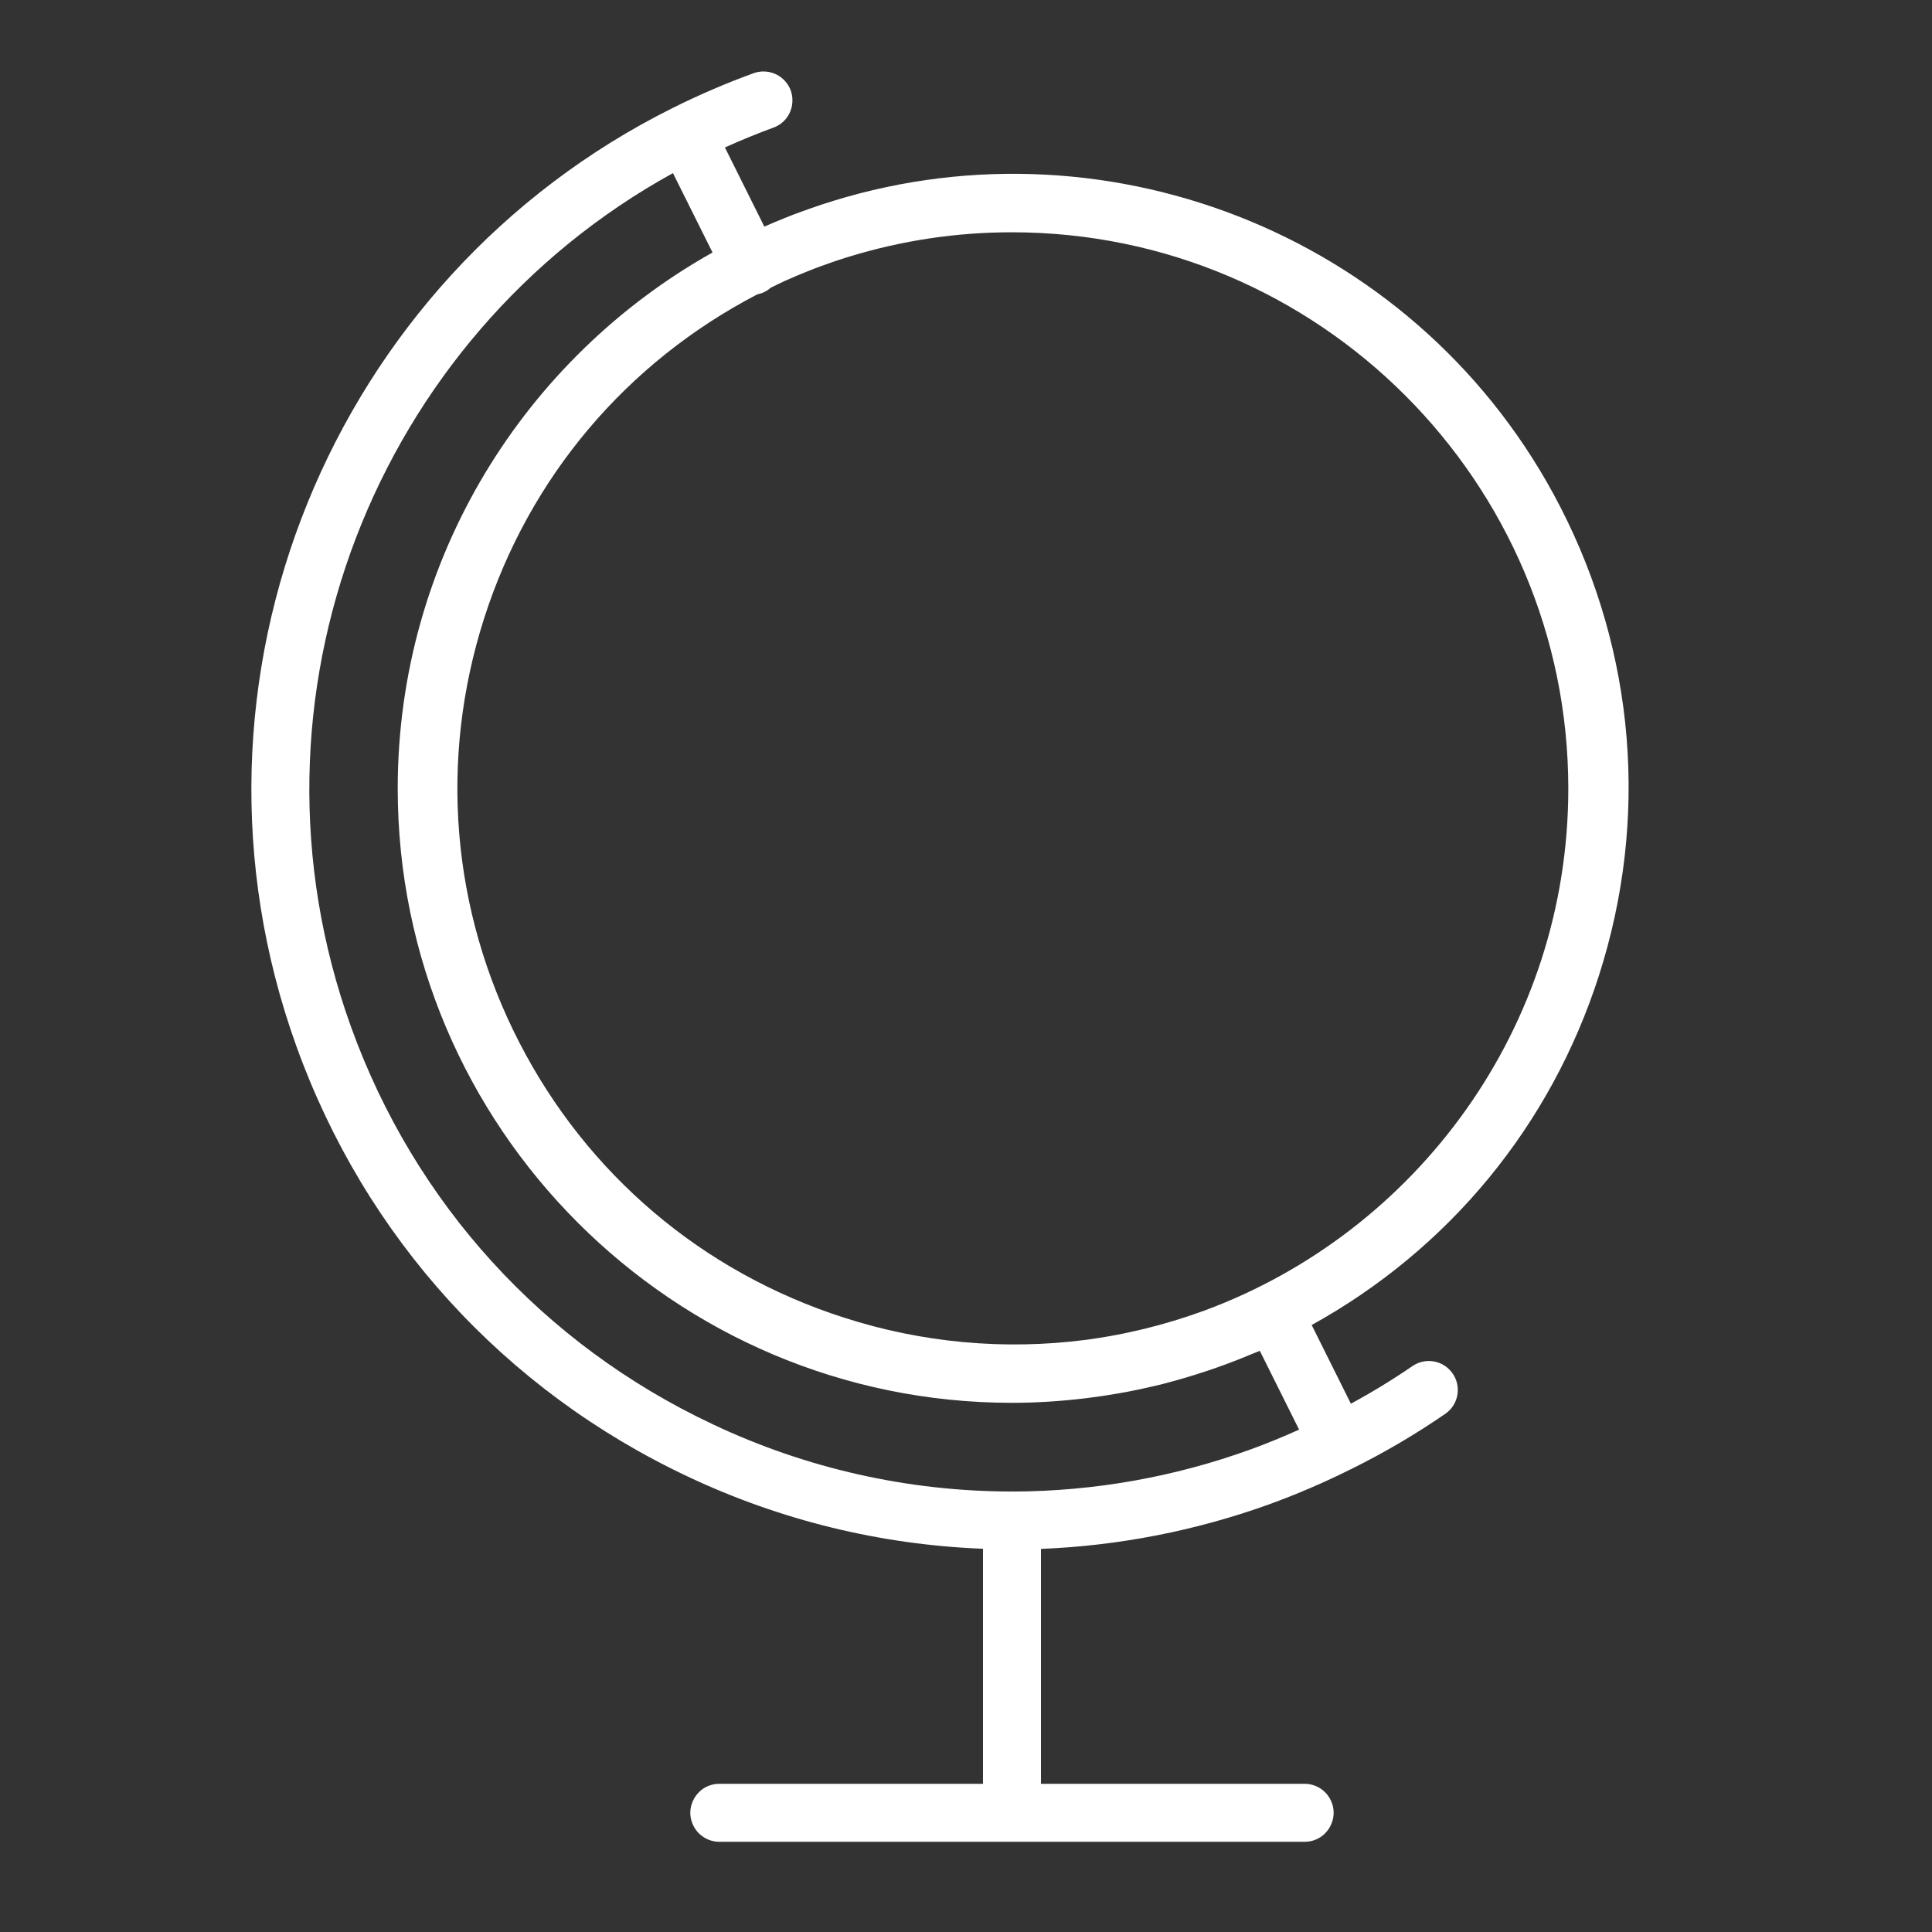 <?xml version="1.0" encoding="UTF-8"?> <svg xmlns="http://www.w3.org/2000/svg" viewBox="0 0 100.00 100.00" data-guides="{&quot;vertical&quot;:[],&quot;horizontal&quot;:[]}"><rect x="0" y="0" width="100.00" height="100.00" fill="#333333" stroke="none"/><defs></defs><path fill="#ffffff" stroke="none" fill-opacity="1" stroke-width="1" stroke-opacity="1" color="rgb(51, 51, 51)" fill-rule="evenodd" id="tSvgbd05707ba4" title="Path 6" d="M82.76 50.496C85.356 42.409 84.647 33.796 80.764 26.243C73.618 12.343 57.582 5.945 43.137 10.396C42.721 10.523 42.308 10.66 41.898 10.805C41.643 10.894 41.388 10.986 41.136 11.081C40.968 11.145 40.801 11.212 40.634 11.279C40.273 11.423 39.916 11.572 39.562 11.729C38.882 10.363 38.201 8.998 37.521 7.632C38.349 7.262 39.19 6.91 40.055 6.598C41.133 6.184 41.358 4.759 40.461 4.032C40.062 3.709 39.526 3.613 39.039 3.777C37.602 4.298 36.197 4.901 34.829 5.584C34.828 5.585 34.826 5.585 34.825 5.585C34.824 5.586 34.822 5.587 34.821 5.588C17.196 14.358 8.511 35.191 15.342 54.155C18.905 64.05 26.108 71.963 35.624 76.438C40.407 78.694 45.596 79.961 50.88 80.163C50.88 84.219 50.88 88.275 50.88 92.33C46.331 92.33 41.782 92.33 37.233 92.33C36.078 92.33 35.356 93.58 35.934 94.58C36.202 95.044 36.697 95.33 37.233 95.33C47.331 95.33 57.429 95.33 67.527 95.33C68.682 95.33 69.403 94.08 68.826 93.08C68.558 92.616 68.063 92.33 67.527 92.33C62.978 92.33 58.429 92.33 53.88 92.33C53.88 88.277 53.88 84.224 53.88 80.171C57.922 80.009 61.916 79.228 65.721 77.853C67.142 77.335 68.533 76.738 69.886 76.062C69.902 76.055 69.919 76.052 69.935 76.044C69.948 76.038 69.958 76.028 69.971 76.021C71.65 75.191 73.267 74.24 74.809 73.178C75.491 72.707 75.661 71.773 75.189 71.092C74.718 70.41 73.784 70.24 73.103 70.712C72.077 71.414 71.015 72.063 69.922 72.656C69.245 71.298 68.569 69.941 67.892 68.583C75.002 64.65 80.266 58.267 82.76 50.496ZM62.203 67.883C61.857 68.009 61.508 68.125 61.156 68.238C61.015 68.283 60.874 68.328 60.732 68.371C60.245 68.517 59.754 68.652 59.26 68.774C59.065 68.822 58.869 68.866 58.673 68.91C58.376 68.976 58.079 69.04 57.78 69.096C57.658 69.118 57.536 69.14 57.414 69.162C57.037 69.228 56.659 69.29 56.281 69.34C56.247 69.344 56.213 69.349 56.179 69.353C51.98 69.895 47.713 69.501 43.684 68.2C36.36 65.849 30.39 60.788 26.874 53.947C23.357 47.106 22.715 39.304 25.066 31.981C27.402 24.701 32.42 18.762 39.199 15.236C39.325 15.21 39.45 15.172 39.571 15.112C39.684 15.055 39.788 14.983 39.882 14.898C40.119 14.782 40.355 14.663 40.594 14.554C40.631 14.538 40.668 14.521 40.705 14.504C41.054 14.348 41.405 14.203 41.756 14.061C41.904 14.002 42.051 13.942 42.201 13.885C42.426 13.799 42.653 13.719 42.879 13.639C43.159 13.541 43.44 13.442 43.724 13.354C43.808 13.326 43.892 13.303 43.976 13.277C46.7 12.444 49.532 12.021 52.38 12.023C68.257 12.023 81.175 24.939 81.175 40.817C81.175 53.194 73.325 63.771 62.343 67.834C62.296 67.849 62.249 67.866 62.203 67.883ZM64.704 75.031C60.776 76.452 56.634 77.186 52.458 77.202C52.432 77.201 52.406 77.194 52.38 77.194C52.36 77.194 52.342 77.199 52.322 77.2C46.988 77.191 41.722 76.004 36.901 73.724C28.11 69.589 21.456 62.279 18.164 53.138C12.028 36.101 19.444 17.427 34.832 8.961C35.515 10.331 36.197 11.7 36.88 13.069C27.167 18.518 20.586 28.91 20.586 40.815C20.586 58.347 34.849 72.61 52.38 72.61C53.663 72.61 54.926 72.525 56.169 72.376C56.24 72.368 56.31 72.358 56.382 72.349C56.877 72.287 57.37 72.213 57.861 72.127C58.01 72.101 58.16 72.075 58.309 72.047C58.723 71.969 59.134 71.881 59.542 71.786C59.732 71.742 59.922 71.702 60.111 71.654C60.472 71.563 60.829 71.462 61.185 71.359C62.374 71.017 63.543 70.607 64.684 70.13C64.71 70.12 64.735 70.109 64.76 70.099C64.909 70.037 65.059 69.982 65.207 69.917C65.885 71.277 66.563 72.637 67.241 73.997C66.408 74.371 65.564 74.721 64.704 75.031Z"></path></svg> 
